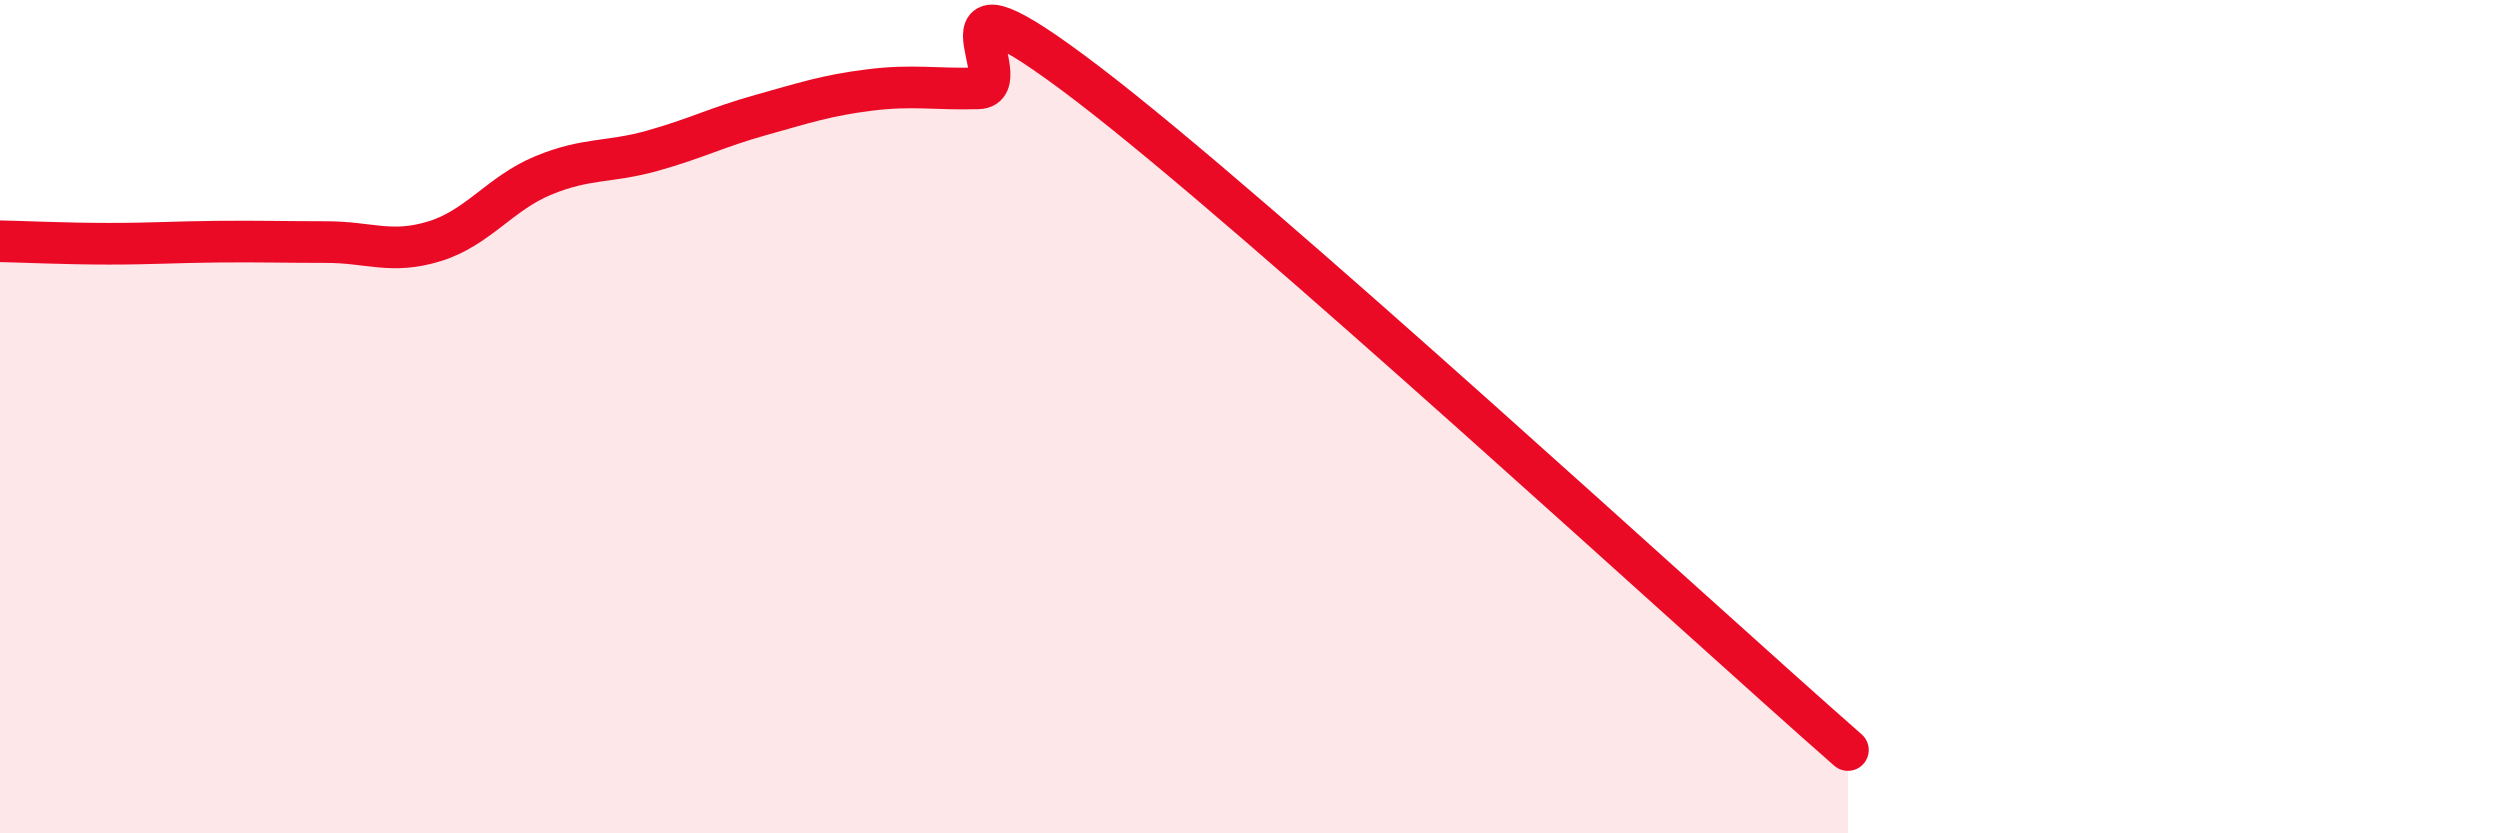
    <svg width="60" height="20" viewBox="0 0 60 20" xmlns="http://www.w3.org/2000/svg">
      <path
        d="M 0,5.79 C 0.52,5.8 1.57,5.85 2.61,5.85 C 3.65,5.85 4.18,5.81 5.22,5.8 C 6.26,5.79 6.79,5.81 7.83,5.81 C 8.87,5.81 9.39,6.11 10.43,5.79 C 11.47,5.47 12,4.64 13.04,4.21 C 14.08,3.78 14.61,3.91 15.65,3.62 C 16.69,3.33 17.22,3.05 18.26,2.76 C 19.3,2.47 19.83,2.29 20.87,2.16 C 21.91,2.03 22.44,2.15 23.48,2.12 C 24.52,2.09 21.92,-1.18 26.09,2 C 30.26,5.18 40.7,14.8 44.35,18L44.35 20L0 20Z"
        fill="#EB0A25"
        opacity="0.1"
        stroke-linecap="round"
        stroke-linejoin="round"
      />
      <path
        d="M 0,5.79 C 0.52,5.8 1.57,5.85 2.61,5.85 C 3.65,5.85 4.18,5.81 5.22,5.8 C 6.26,5.79 6.79,5.81 7.83,5.81 C 8.87,5.81 9.39,6.11 10.43,5.79 C 11.47,5.47 12,4.64 13.04,4.21 C 14.08,3.78 14.61,3.91 15.65,3.62 C 16.69,3.33 17.22,3.05 18.26,2.76 C 19.3,2.47 19.83,2.29 20.87,2.16 C 21.91,2.03 22.44,2.15 23.48,2.12 C 24.52,2.09 21.92,-1.18 26.09,2 C 30.26,5.18 40.7,14.8 44.35,18"
        stroke="#EB0A25"
        stroke-width="1"
        fill="none"
        stroke-linecap="round"
        stroke-linejoin="round"
      />
    </svg>
  